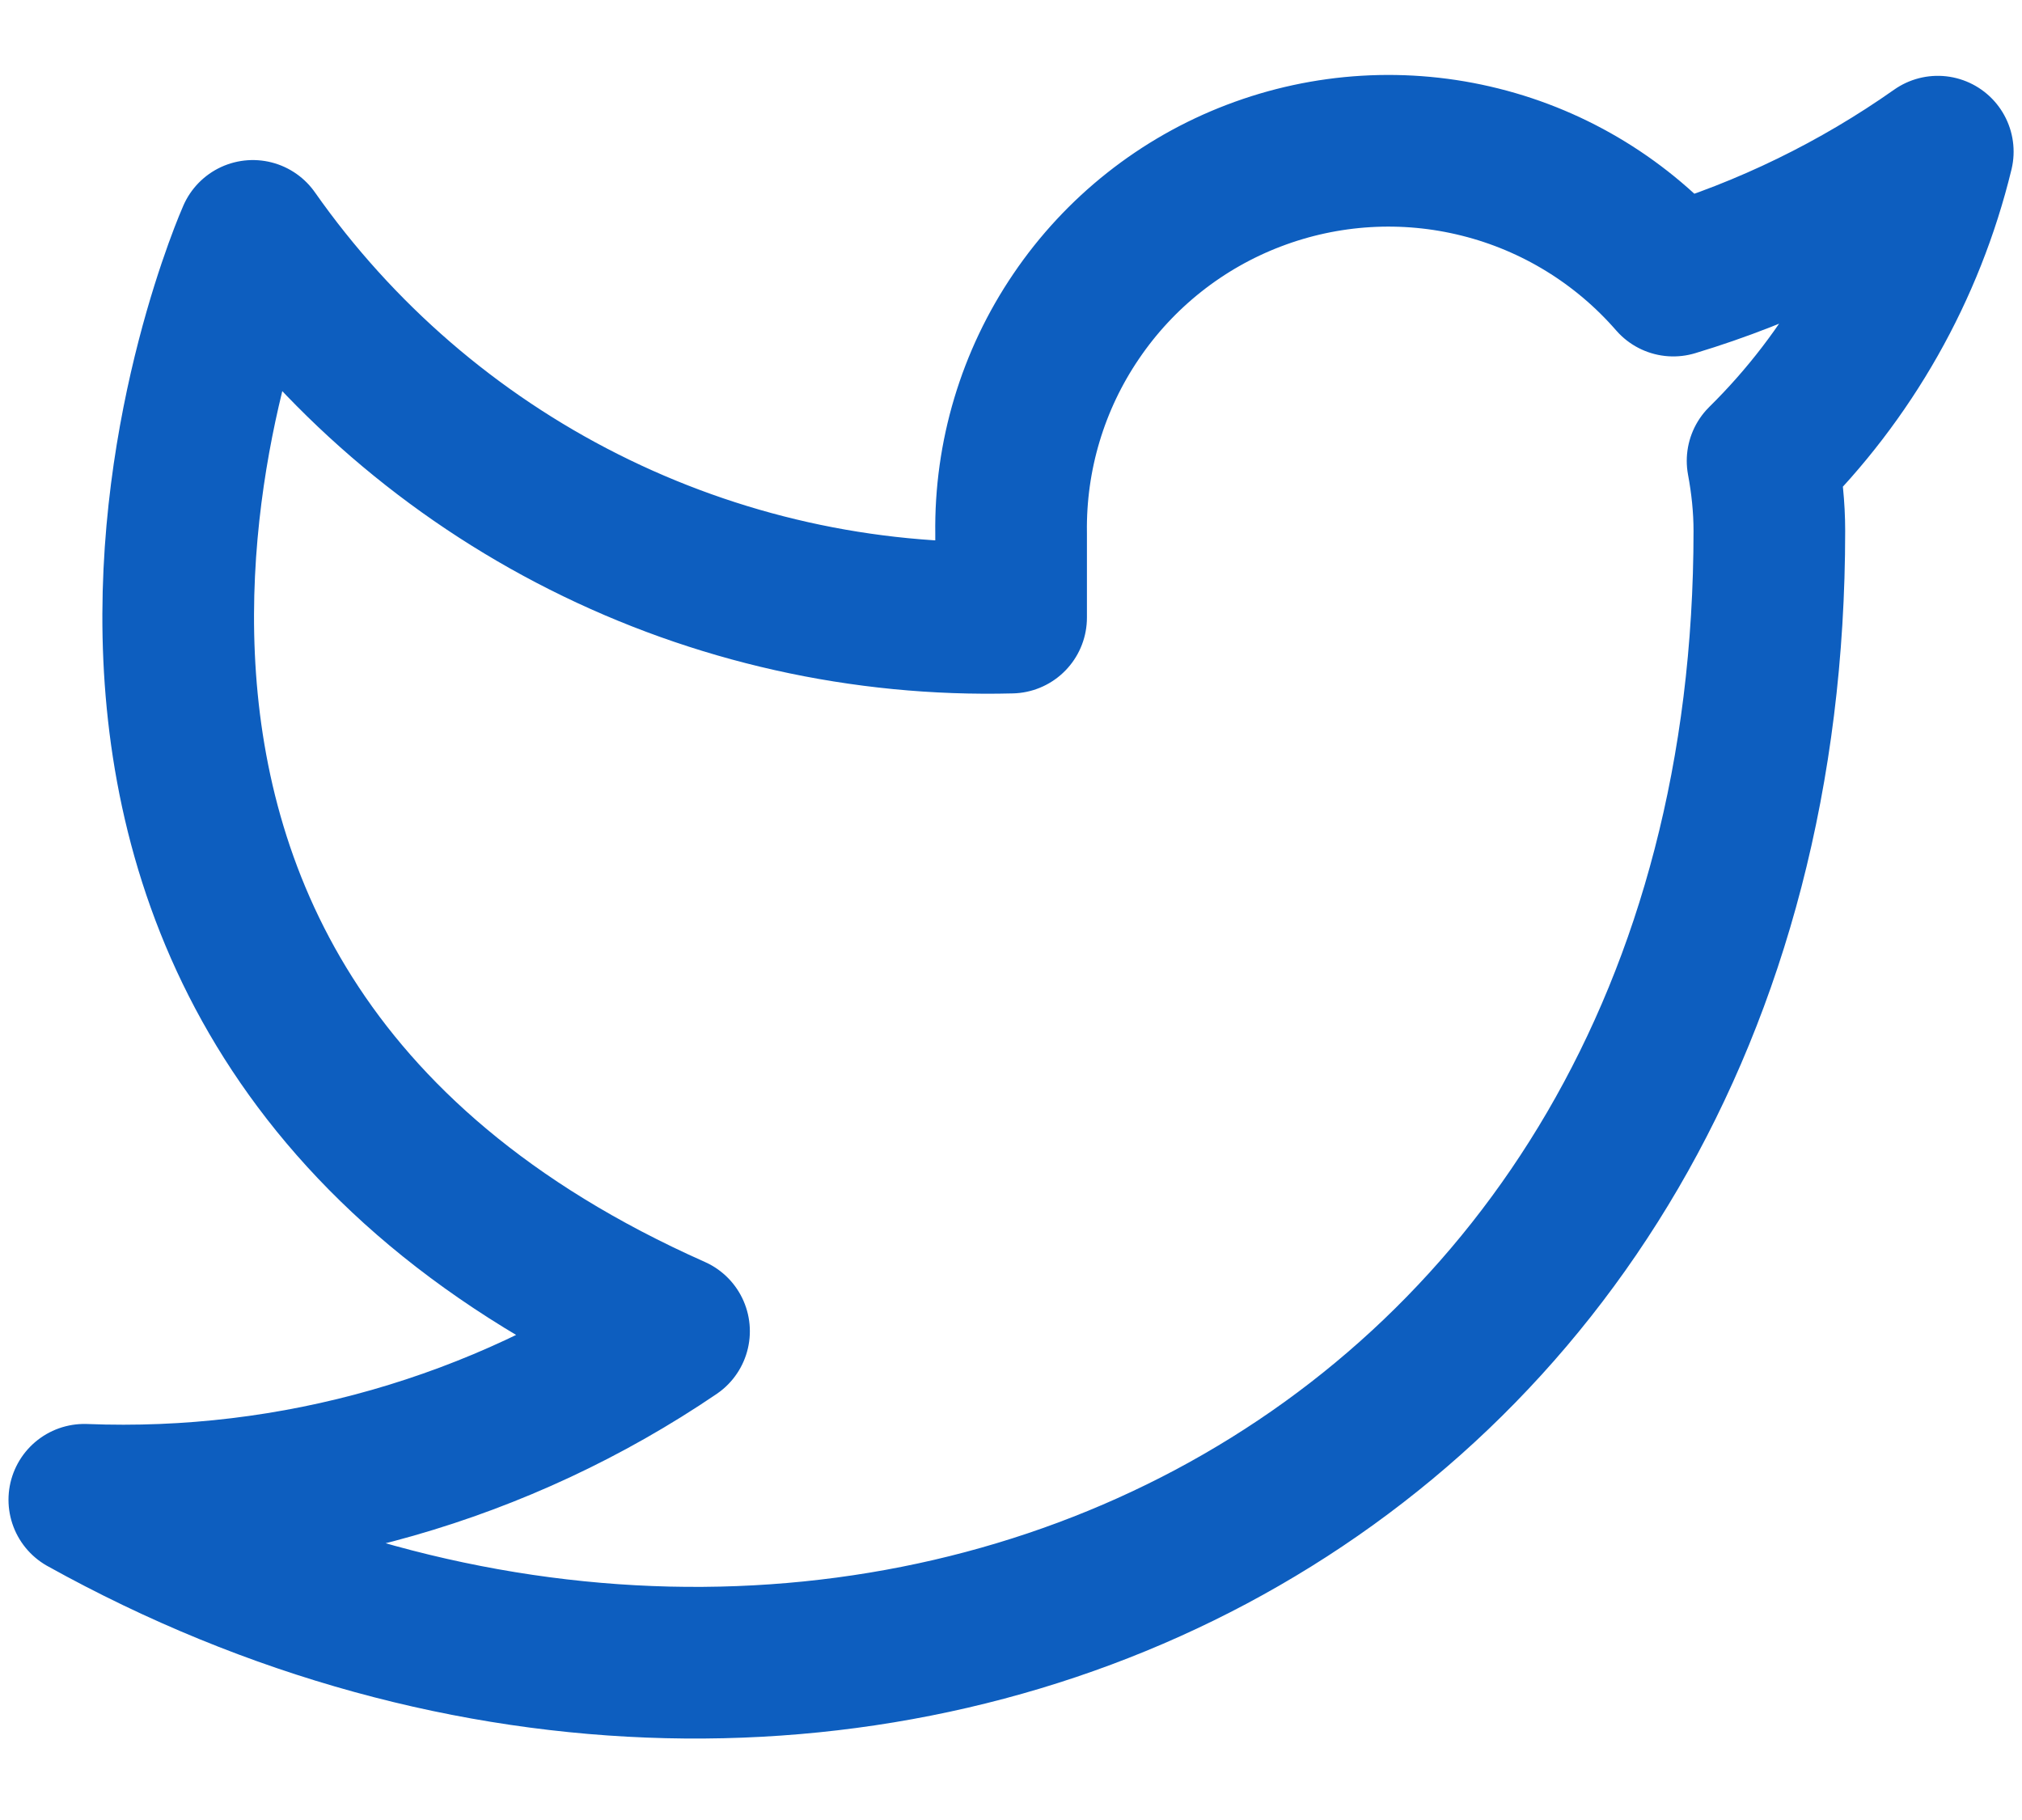 <svg width="20" height="18" viewBox="0 0 20 18" fill="none" xmlns="http://www.w3.org/2000/svg">
<path d="M19.167 1.5C18.369 2.062 17.486 2.493 16.551 2.775C16.049 2.198 15.382 1.788 14.64 1.603C13.898 1.417 13.117 1.464 12.402 1.737C11.688 2.009 11.074 2.495 10.645 3.128C10.215 3.76 9.99 4.51 10.001 5.275V6.108C8.536 6.146 7.085 5.821 5.776 5.162C4.468 4.504 3.343 3.532 2.501 2.333C2.501 2.333 -0.833 9.833 6.667 13.166C4.951 14.331 2.907 14.915 0.834 14.833C8.334 19 17.501 14.833 17.501 5.25C17.501 5.016 17.476 4.783 17.434 4.558C18.285 3.719 18.885 2.66 19.167 1.5V1.5Z" stroke="#0D5EBF" stroke-width="1.5" stroke-linecap="round" stroke-linejoin="round"/>
</svg>
